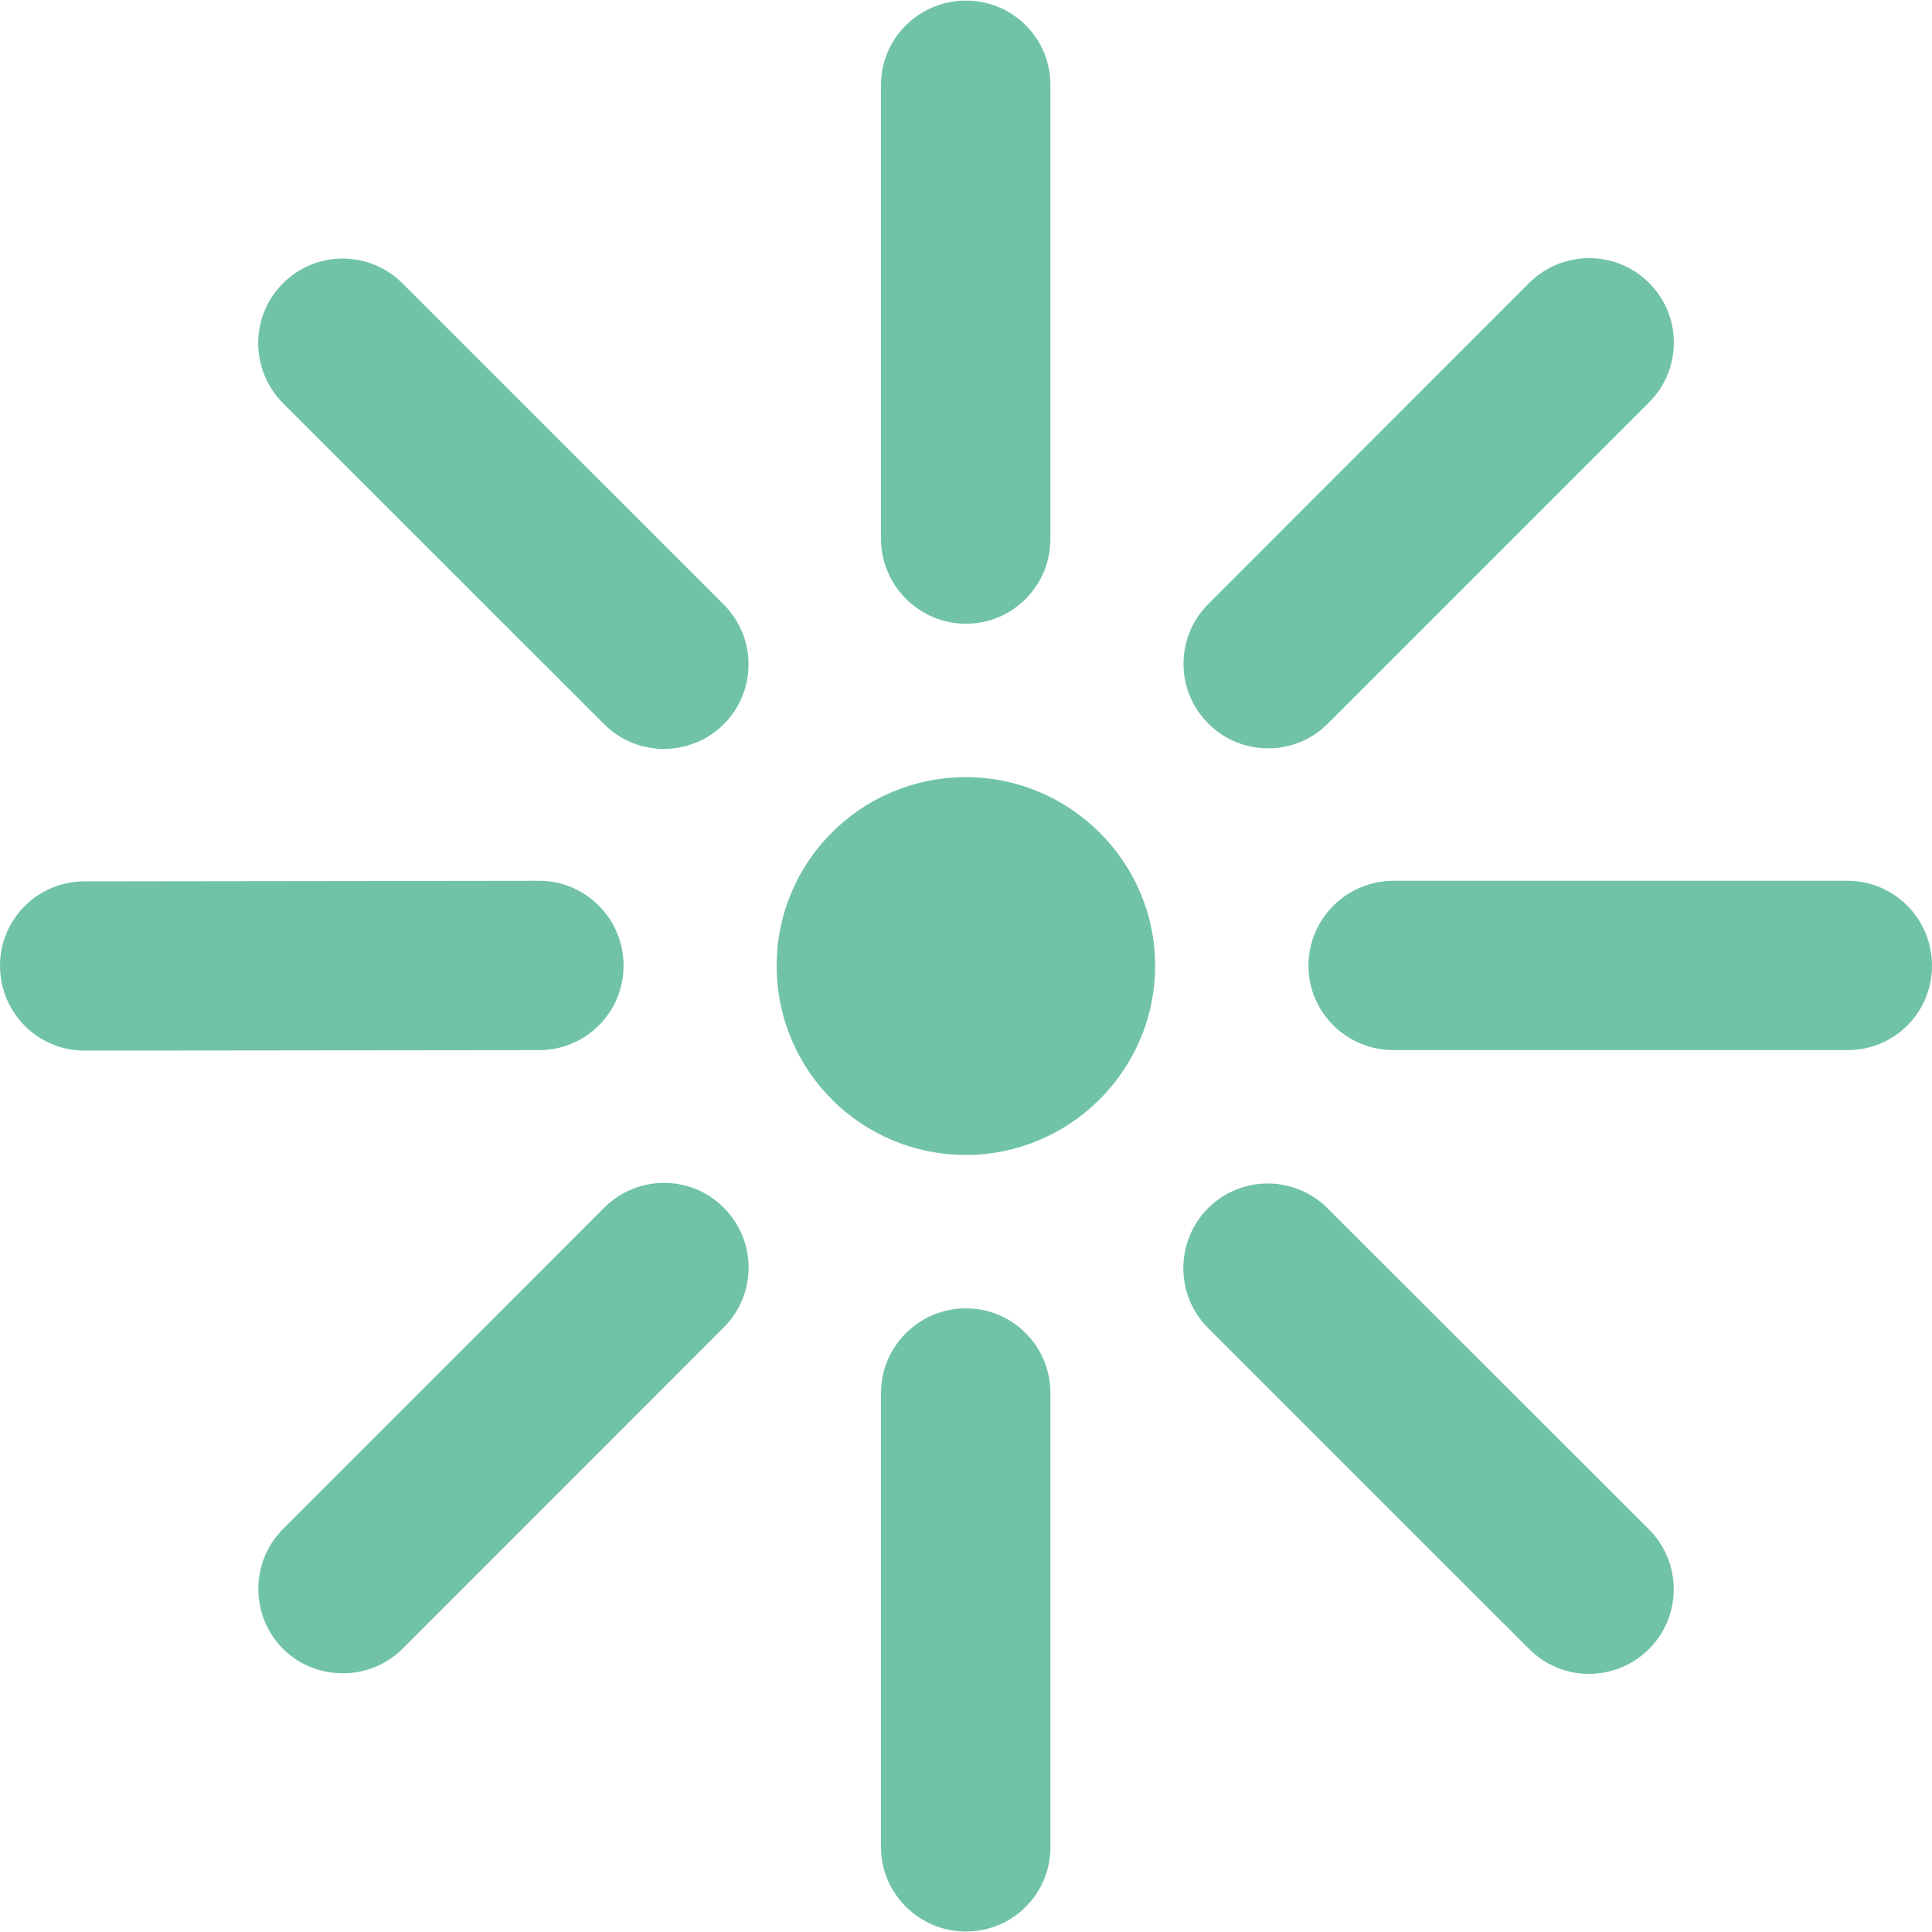 <?xml version="1.0" encoding="utf-8"?>
<!-- Generator: Adobe Illustrator 28.0.0, SVG Export Plug-In . SVG Version: 6.00 Build 0)  -->
<svg version="1.1" xmlns="http://www.w3.org/2000/svg" xmlns:xlink="http://www.w3.org/1999/xlink" x="0px" y="0px"
	 viewBox="0 0 20 20" enable-background="new 0 0 20 20" xml:space="preserve">
<g id="レイヤー_1">
</g>
<g id="レイヤー_2">
</g>
<g id="編集モード">
</g>
<g id="レイヤー_3">
	<path fill="#71C3A8" d="M11.958,9.997c0,1.085-0.887,1.959-1.959,1.959c-1.084,0-1.959-0.874-1.959-1.959
		c0-1.078,0.875-1.952,1.959-1.952C11.072,8.045,11.958,8.918,11.958,9.997 M9.999,6.457c0.486,0,0.875-0.395,0.875-0.88V0.878
		c0-0.481-0.389-0.872-0.875-0.872c-0.484,0-0.879,0.391-0.879,0.872v4.699C9.12,6.062,9.516,6.457,9.999,6.457 M9.999,19.995
		c0.486,0,0.875-0.39,0.875-0.874v-4.699c0-0.485-0.389-0.878-0.875-0.878c-0.484,0-0.879,0.392-0.879,0.878v4.699
		C9.12,19.604,9.516,19.995,9.999,19.995 M5.58,10.871c0.485,0,0.875-0.391,0.875-0.875c0-0.484-0.39-0.878-0.875-0.878L0.875,9.124
		C0.39,9.124,0,9.515,0,9.996c0,0.487,0.39,0.88,0.875,0.88L5.58,10.871z M19.125,10.871c0.486,0,0.875-0.39,0.875-0.874
		c0-0.485-0.389-0.879-0.875-0.879h-4.699c-0.485,0-0.881,0.393-0.881,0.879c0,0.483,0.395,0.874,0.881,0.874H19.125 M6.869,7.753
		c0.228,0,0.453-0.086,0.624-0.257c0.341-0.341,0.341-0.896,0-1.237L4.168,2.935C3.826,2.591,3.272,2.591,2.93,2.932
		c-0.343,0.342-0.343,0.898,0,1.242l3.323,3.322C6.424,7.667,6.649,7.753,6.869,7.753 M16.446,17.328
		c0.228,0,0.453-0.086,0.624-0.257c0.342-0.341,0.342-0.896,0-1.239l-3.325-3.322c-0.342-0.344-0.896-0.344-1.238-0.004
		c-0.343,0.343-0.343,0.9,0,1.243l3.323,3.322C16.001,17.242,16.226,17.328,16.446,17.328 M3.552,17.322
		c0.223,0,0.447-0.086,0.618-0.257l3.321-3.322c0.345-0.344,0.345-0.9,0-1.242c-0.341-0.343-0.896-0.34-1.238,0.003L2.93,15.828
		c-0.341,0.342-0.341,0.898,0,1.241C3.101,17.24,3.325,17.322,3.552,17.322 M13.129,7.747c0.223,0,0.447-0.086,0.618-0.257
		l3.322-3.322c0.345-0.344,0.345-0.9,0-1.242c-0.342-0.339-0.894-0.339-1.238,0.002l-3.323,3.325c-0.342,0.341-0.342,0.896,0,1.237
		C12.678,7.661,12.902,7.747,13.129,7.747"/>
	<g>
	</g>
	<g>
	</g>
	<g>
	</g>
	<g>
	</g>
	<g>
	</g>
	<g>
	</g>
	<g>
	</g>
	<g>
	</g>
	<g>
	</g>
	<g>
	</g>
	<g>
	</g>
	<g>
	</g>
	<g>
	</g>
	<g>
	</g>
	<g>
	</g>
</g>
</svg>
